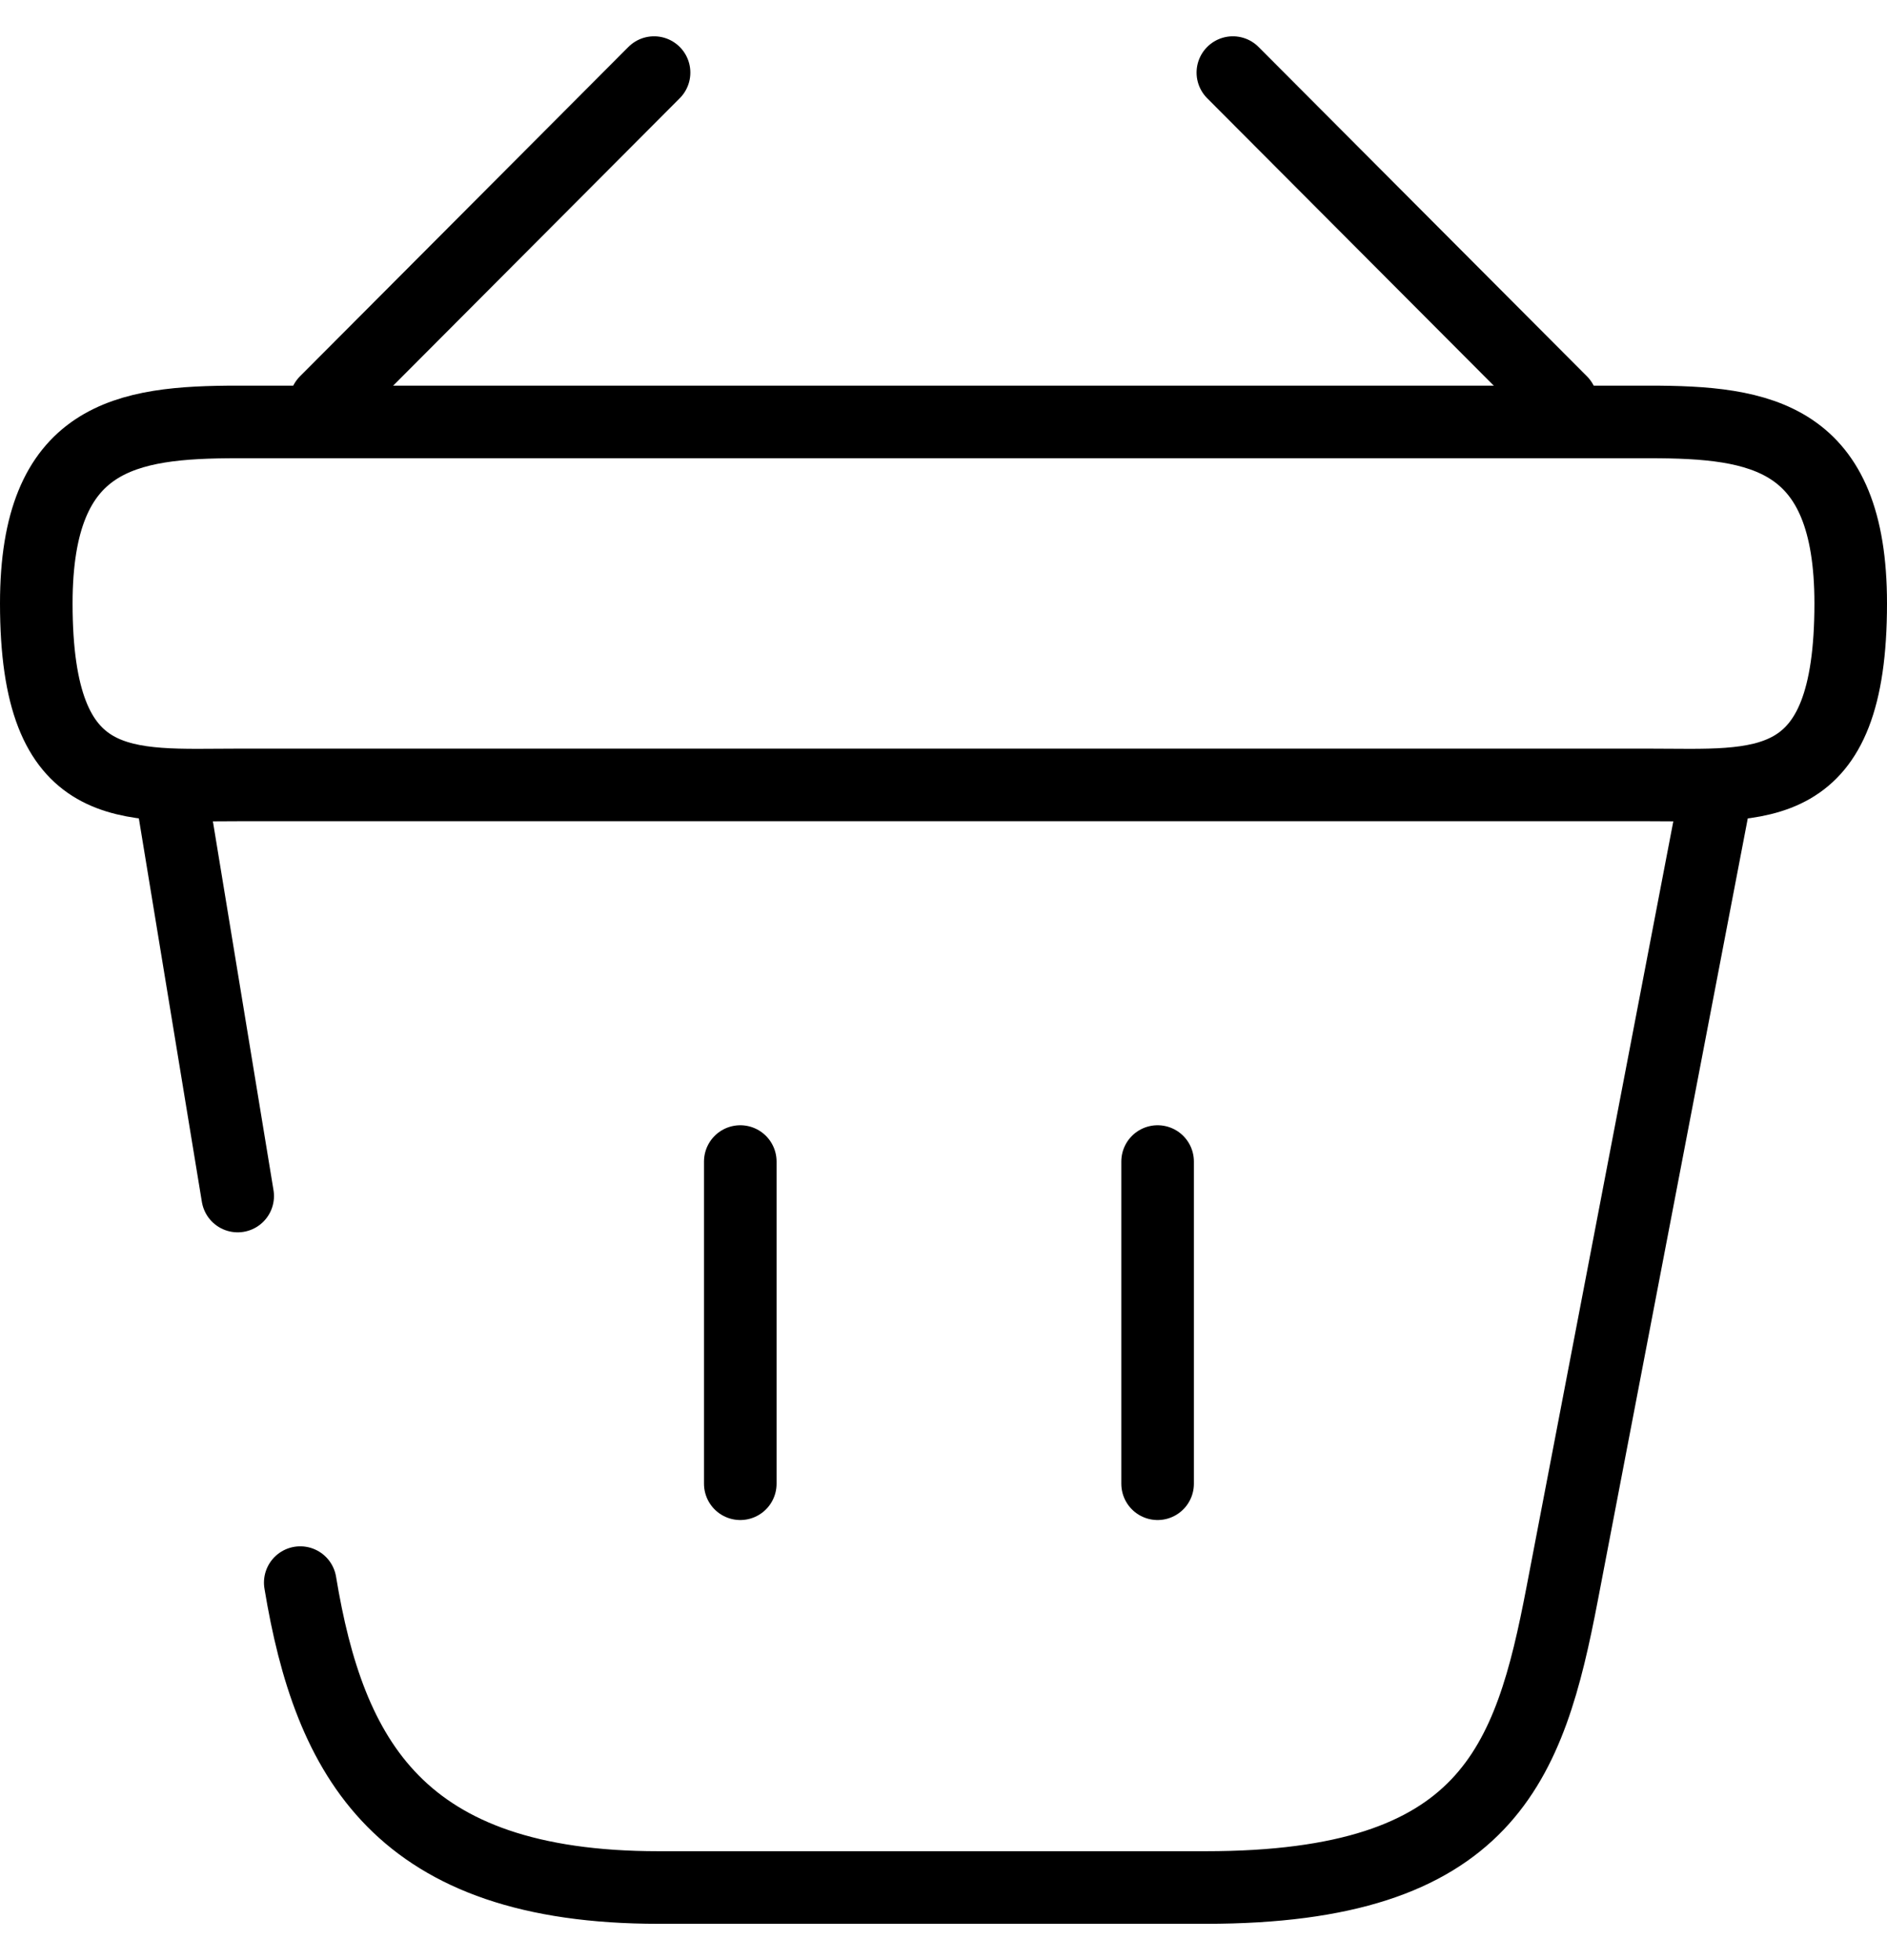 <?xml version="1.0" encoding="UTF-8"?> <svg xmlns="http://www.w3.org/2000/svg" width="26" height="27" viewBox="0 0 26 27" fill="none"><path d="M9.012 1L4.487 5.537" stroke="black" stroke-miterlimit="10" stroke-linecap="round" stroke-linejoin="round"></path><path d="M16.987 1L21.512 5.537" stroke="black" stroke-miterlimit="10" stroke-linecap="round" stroke-linejoin="round"></path><path d="M0.5 8.312C0.5 6 1.738 5.812 3.275 5.812H22.725C24.262 5.812 25.5 6 25.5 8.312C25.5 11 24.262 10.812 22.725 10.812H3.275C1.738 10.812 0.5 11 0.5 8.312Z" stroke="black"></path><path d="M10.2 16V20.438" stroke="black" stroke-linecap="round"></path><path d="M15.95 16V20.438" stroke="black" stroke-linecap="round"></path><path d="M4.137 21.8C4.537 24.225 5.5 26 9.075 26H16.613C20.5 26 21.075 24.3 21.525 21.95L23.625 11" stroke="black" stroke-linecap="round"></path><path d="M2.375 11L3.275 16.475" stroke="black" stroke-linecap="round"></path></svg> 